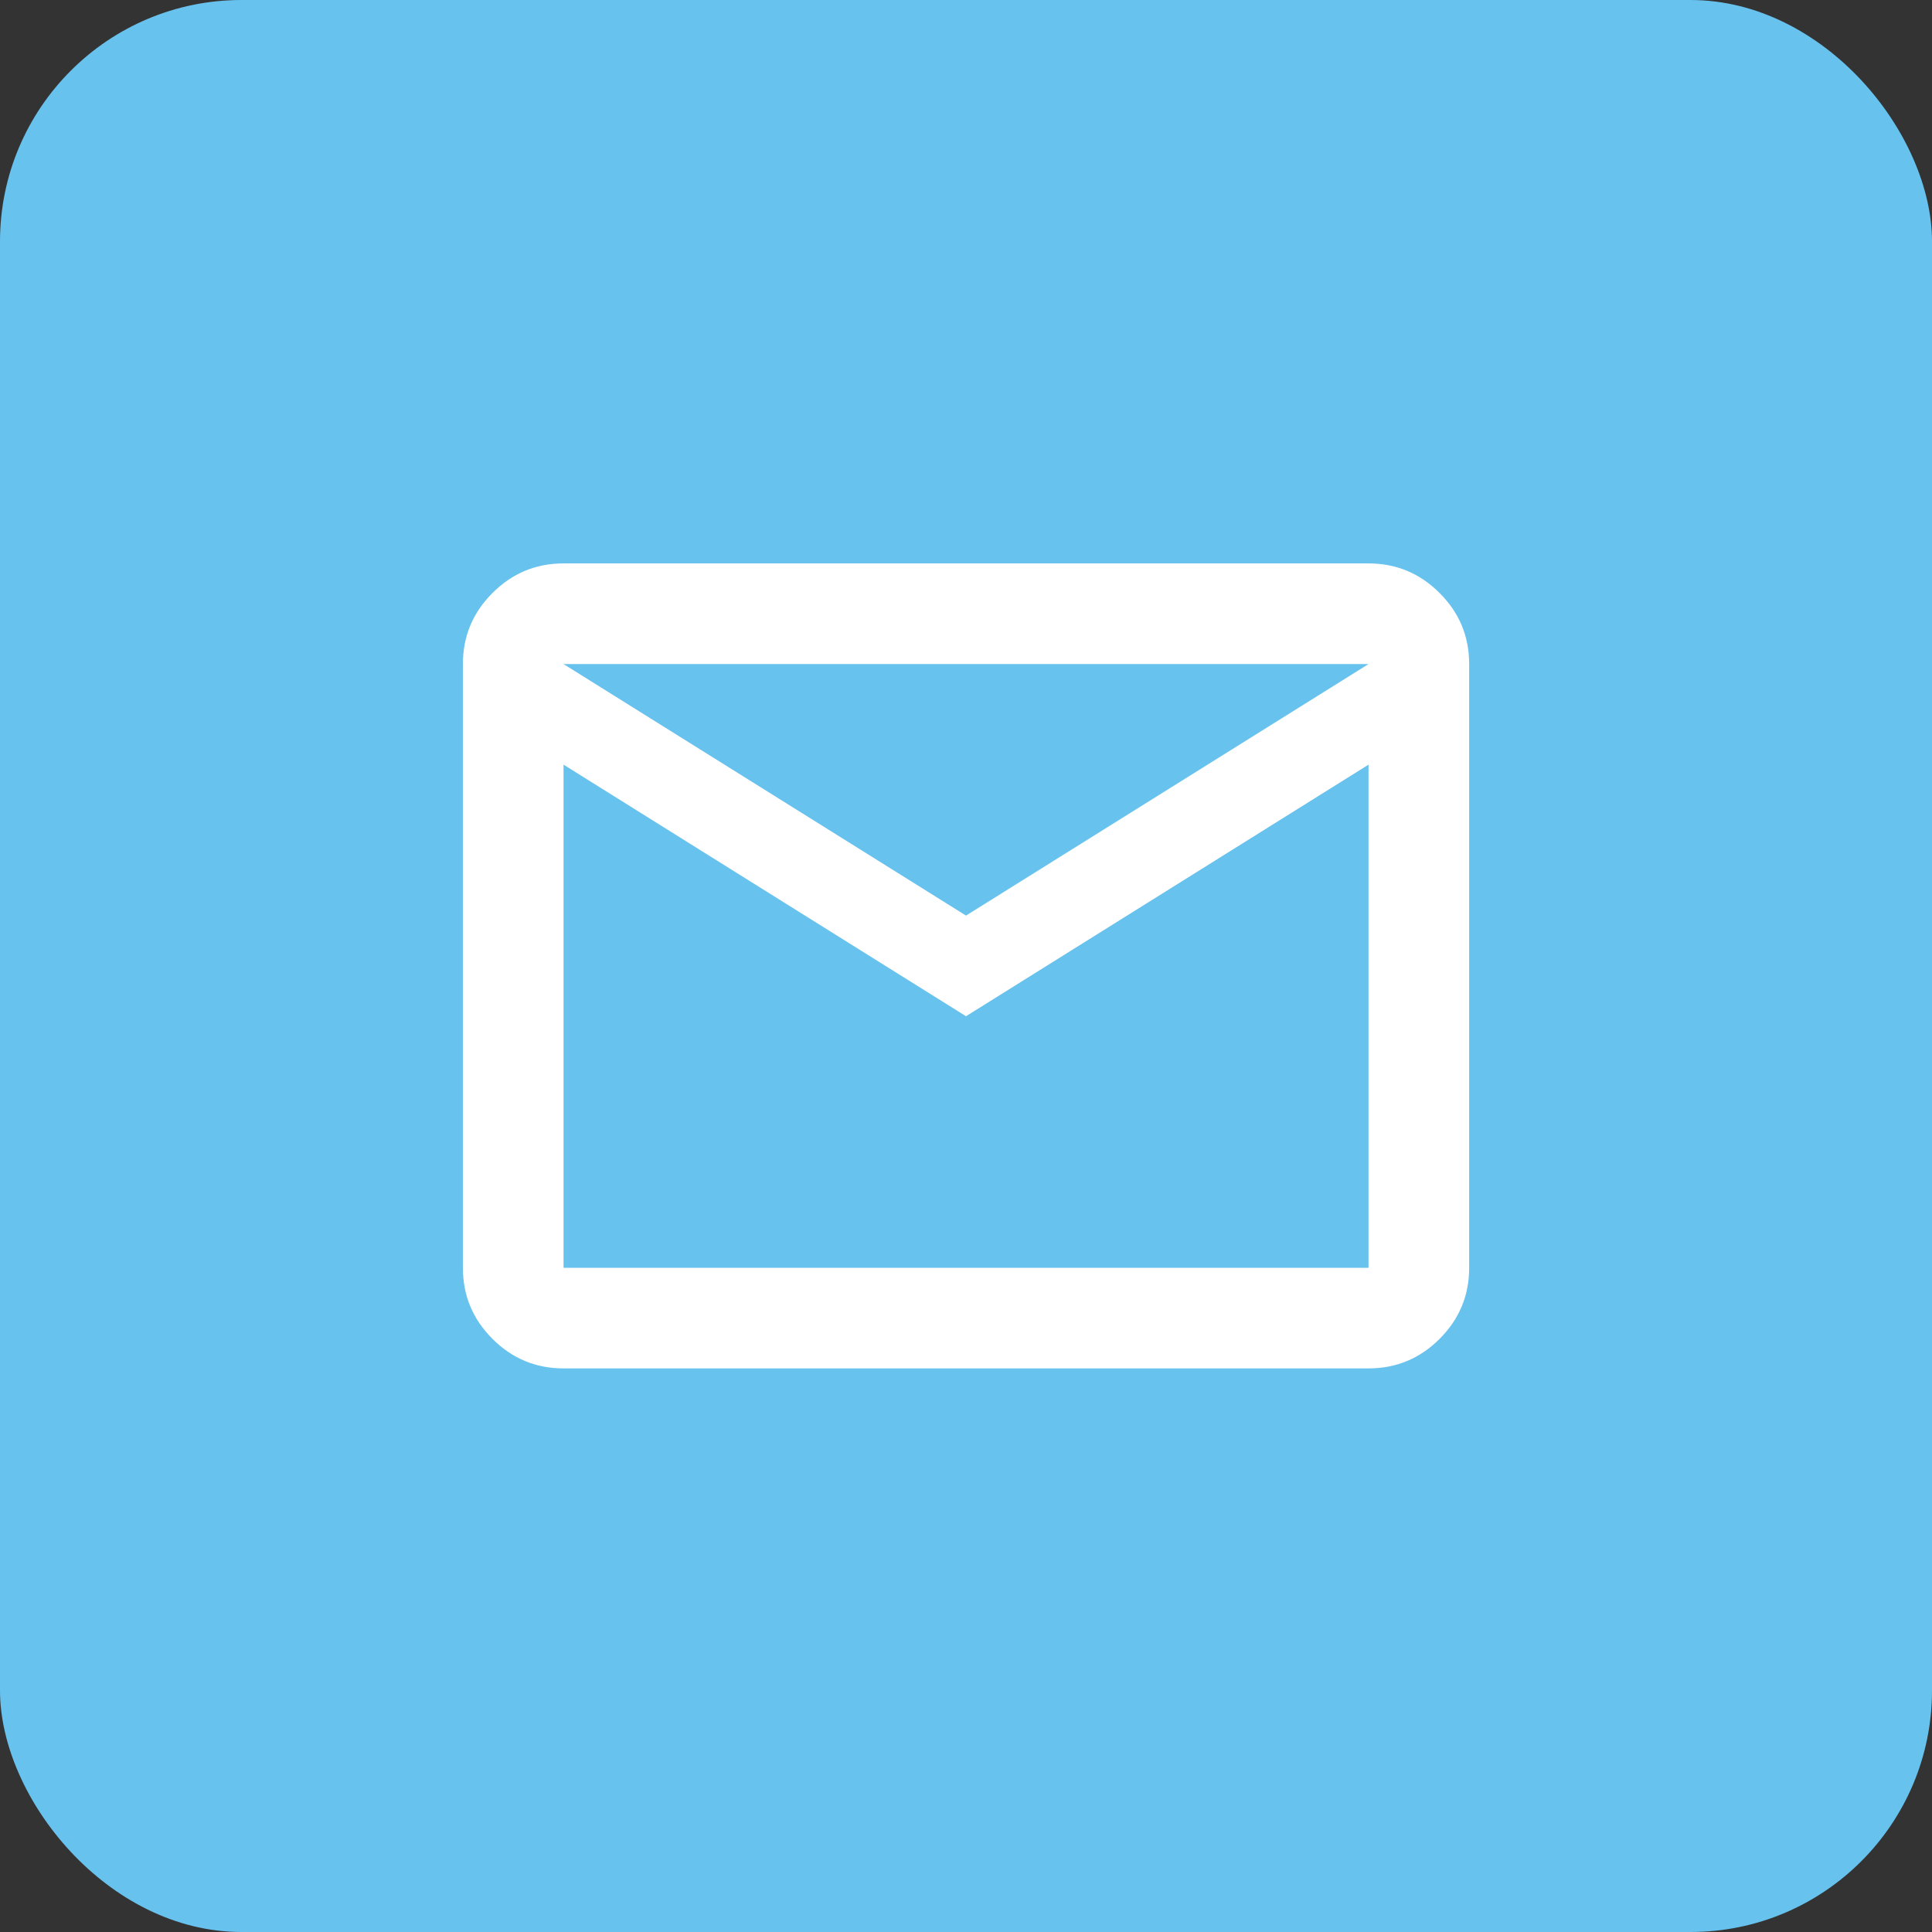 <svg xmlns="http://www.w3.org/2000/svg" width="32" height="32" viewBox="0 0 32 32" fill="none">
<rect x="0" y="0" width="32" height="32" fill="#333333" stroke="none"/>
<rect width="32" height="32" rx="4" fill="#68C2EE"/>
<mask id="mask0_12532_766" style="mask-type:alpha" maskUnits="userSpaceOnUse" x="6" y="6" width="20" height="20">
<rect x="6" y="6" width="20" height="20" fill="#D9D9D9"/>
</mask>
<g mask="url(#mask0_12532_766)">
<path d="M9.334 22.665C8.875 22.665 8.483 22.502 8.157 22.176C7.83 21.849 7.667 21.457 7.667 20.999V10.999C7.667 10.54 7.83 10.148 8.157 9.822C8.483 9.495 8.875 9.332 9.334 9.332H22.667C23.125 9.332 23.518 9.495 23.844 9.822C24.171 10.148 24.334 10.54 24.334 10.999V20.999C24.334 21.457 24.171 21.849 23.844 22.176C23.518 22.502 23.125 22.665 22.667 22.665H9.334ZM16 16.832L9.334 12.665V20.999H22.667V12.665L16 16.832ZM16 15.165L22.667 10.999H9.334L16 15.165ZM9.334 12.665V10.999V20.999V12.665Z" fill="white"/>
</g>
</svg>
